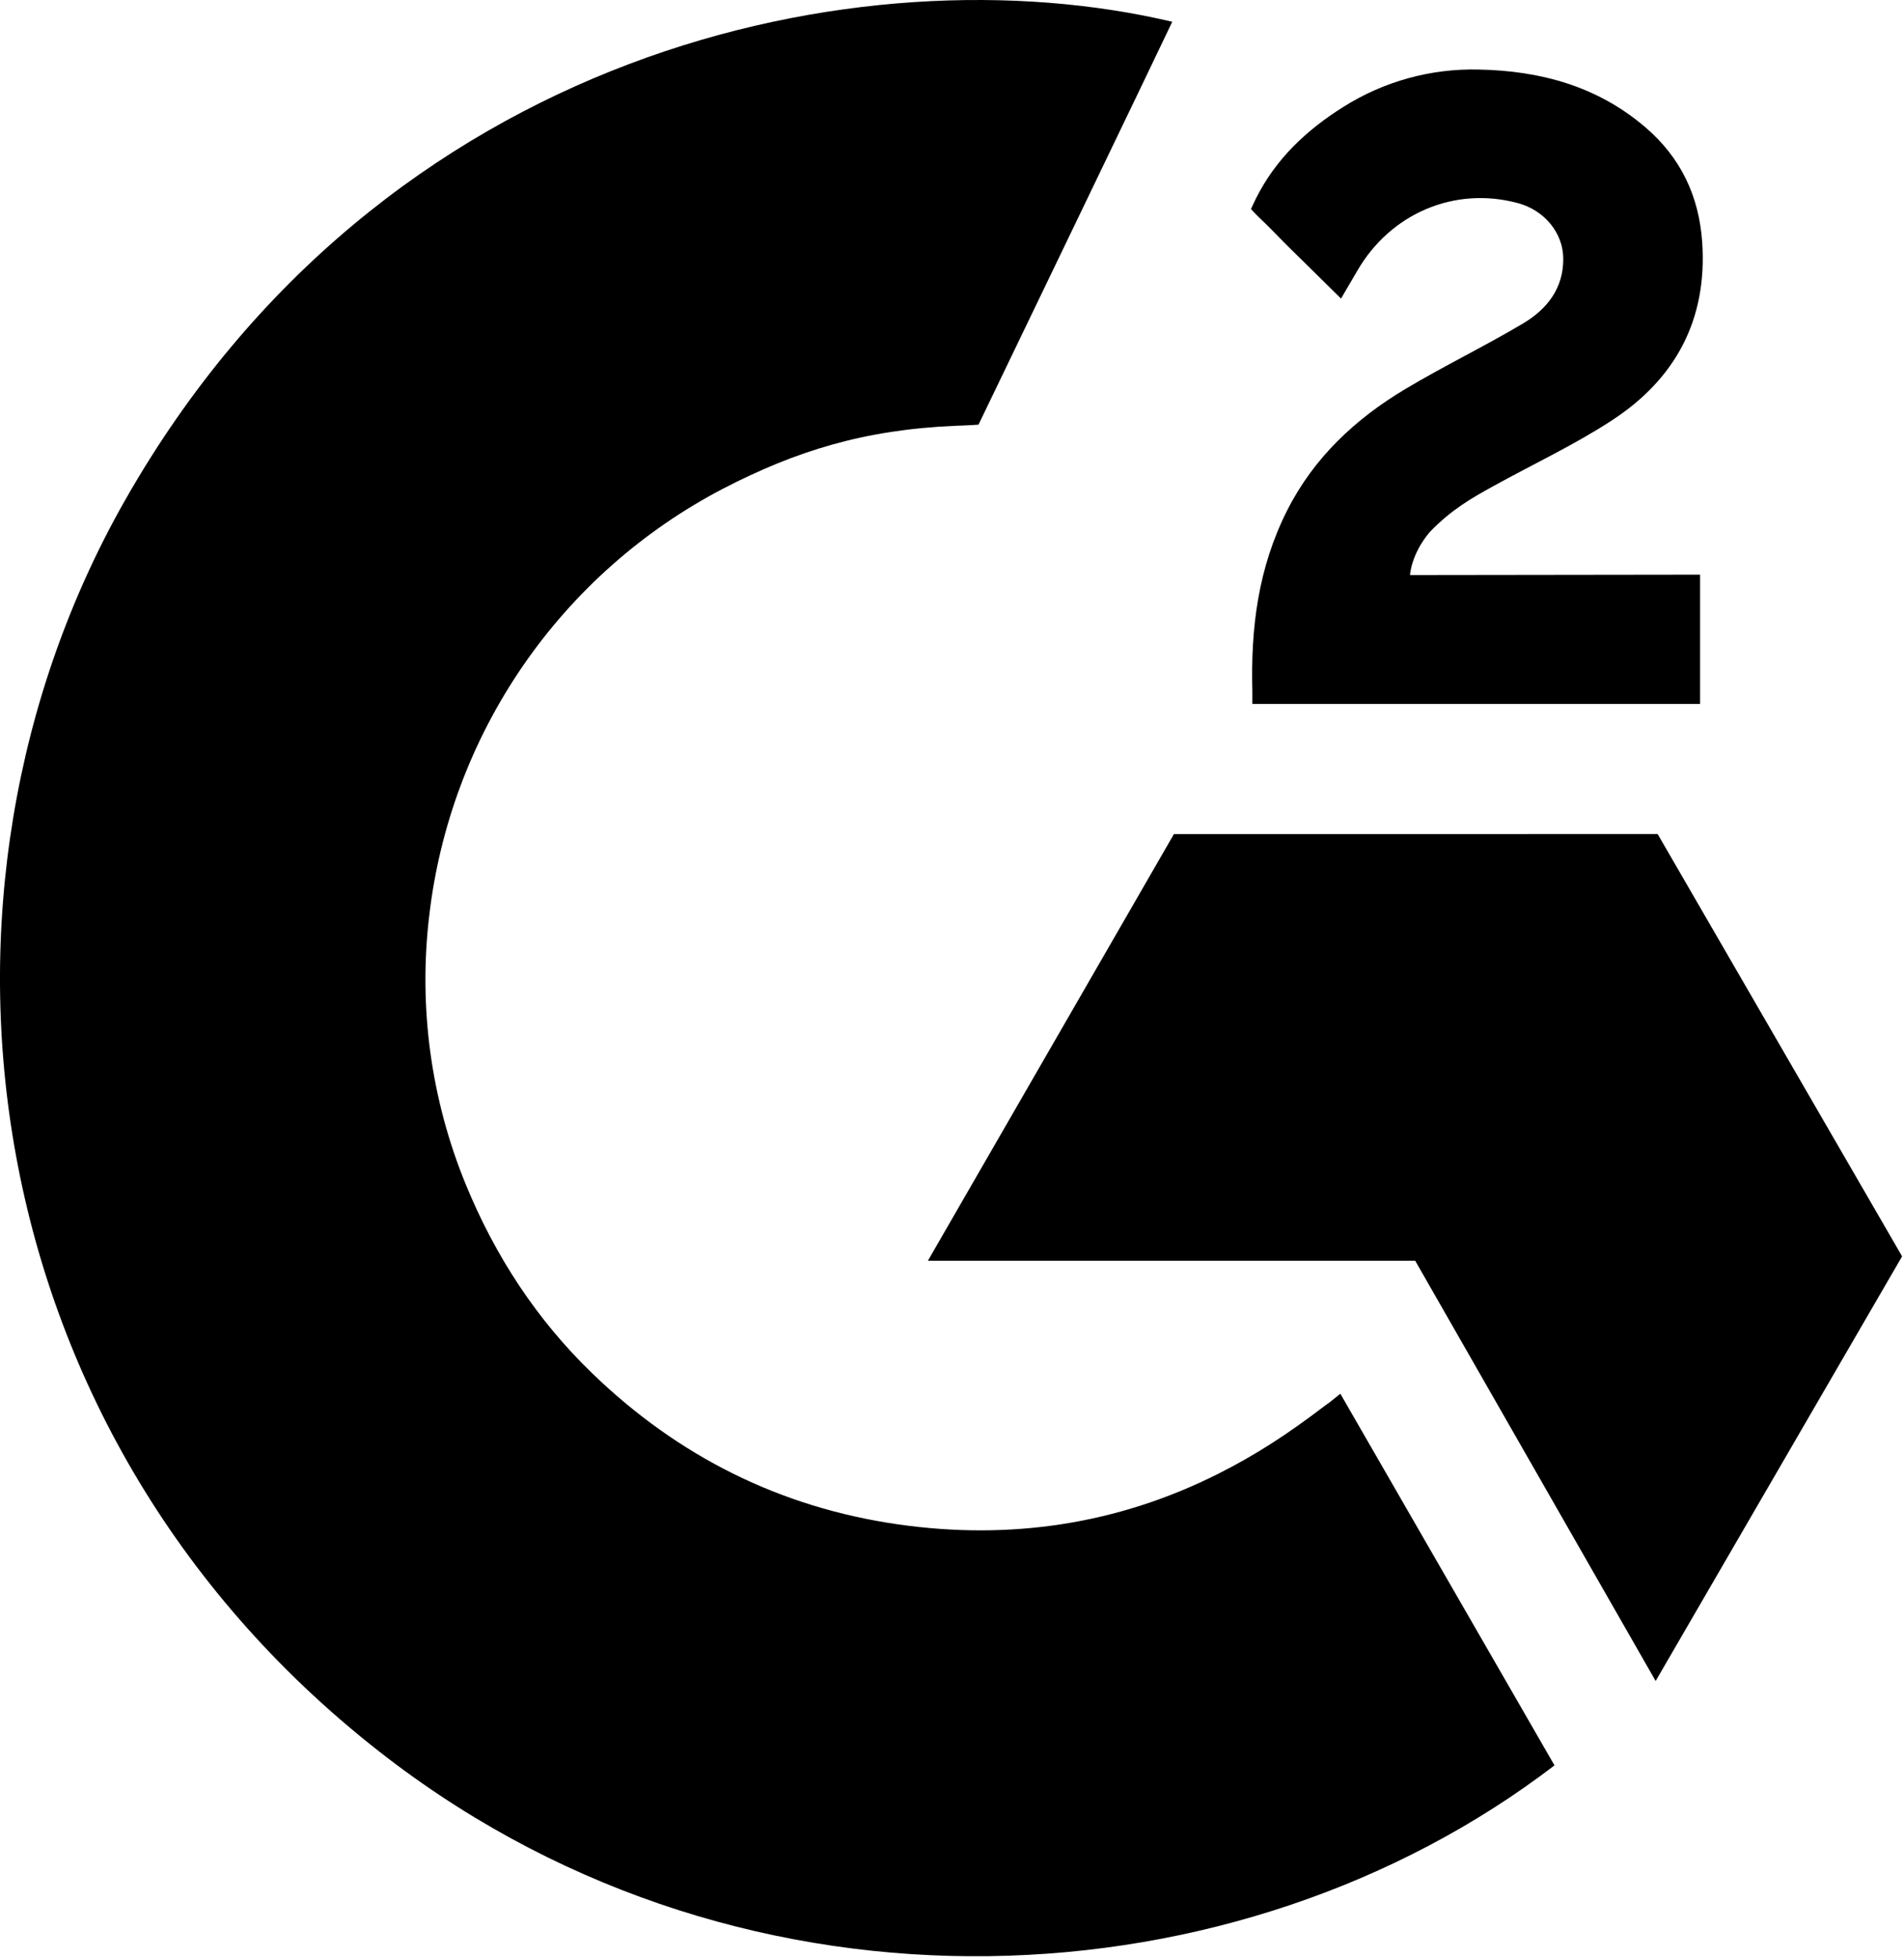 <svg fill="none" xmlns="http://www.w3.org/2000/svg" viewBox="0 0 712 732"><g clip-path="url(#a)" fill="currentColor"><path d="M501.22 521c26.9 46.68 53.5 92.83 80.08 138.93-117.7 90.11-300.82 101-436.38-2.77-156-119.51-181.64-323.43-98.12-470.22C142.86 18.1 322.62-19.24 438.36 8.14 435.23 14.94 365.91 158.75 365.91 158.75s-5.48.36-8.58.42c-34.21 1.45-59.69 9.41-87 23.53-29.963 15.635-55.64 38.371-74.788 66.22-19.147 27.85-31.182 59.965-35.052 93.54-4.038 34.049.67 68.566 13.68 100.29 11 26.82 26.56 50.64 47.42 70.75 32 30.88 70.08 50 114.22 56.33 41.8 6 82 .06 119.67-18.87 14.13-7.09 26.15-14.92 40.2-25.66 1.79-1.16 3.38-2.63 5.54-4.3Z"/><path d="M501.48 111.61c-6.83-6.72-13.16-12.92-19.46-19.16-3.76-3.72-7.38-7.59-11.23-11.22-1.38-1.31-3-3.1-3-3.1s1.31-2.78 1.87-3.92c7.37-14.79 18.92-25.6 32.62-34.2 15.15-9.582 32.8-14.457 50.72-14.01 22.93.45 44.25 6.16 62.24 21.54 13.28 11.35 20.09 25.75 21.29 42.94 2 29-10 51.21-33.83 66.71-14 9.12-29.1 16.17-44.24 24.52-8.35 4.61-15.49 8.66-23.65 17-7.18 8.37-7.53 16.26-7.53 16.26l108.47-.14v48.31H468.32v-4.67c-.64-23.74 2.13-46.08 13-67.64 10-19.78 25.54-34.26 44.21-45.41 14.38-8.59 29.52-15.9 43.93-24.45 8.89-5.27 15.17-13 15.12-24.21 0-9.62-7-18.17-17-20.84-23.58-6.36-47.58 3.79-60.06 25.37-1.82 3.15-3.68 6.28-6.04 10.32ZM711.29 469.65l-91.41-157.86H438.99l-92 159.49h182.22l89.92 157.11 92.16-158.74Z"/></g><defs><clipPath id="a"><path fill="#fff" d="M0 0h711.29v731.26H0z"/></clipPath></defs></svg>